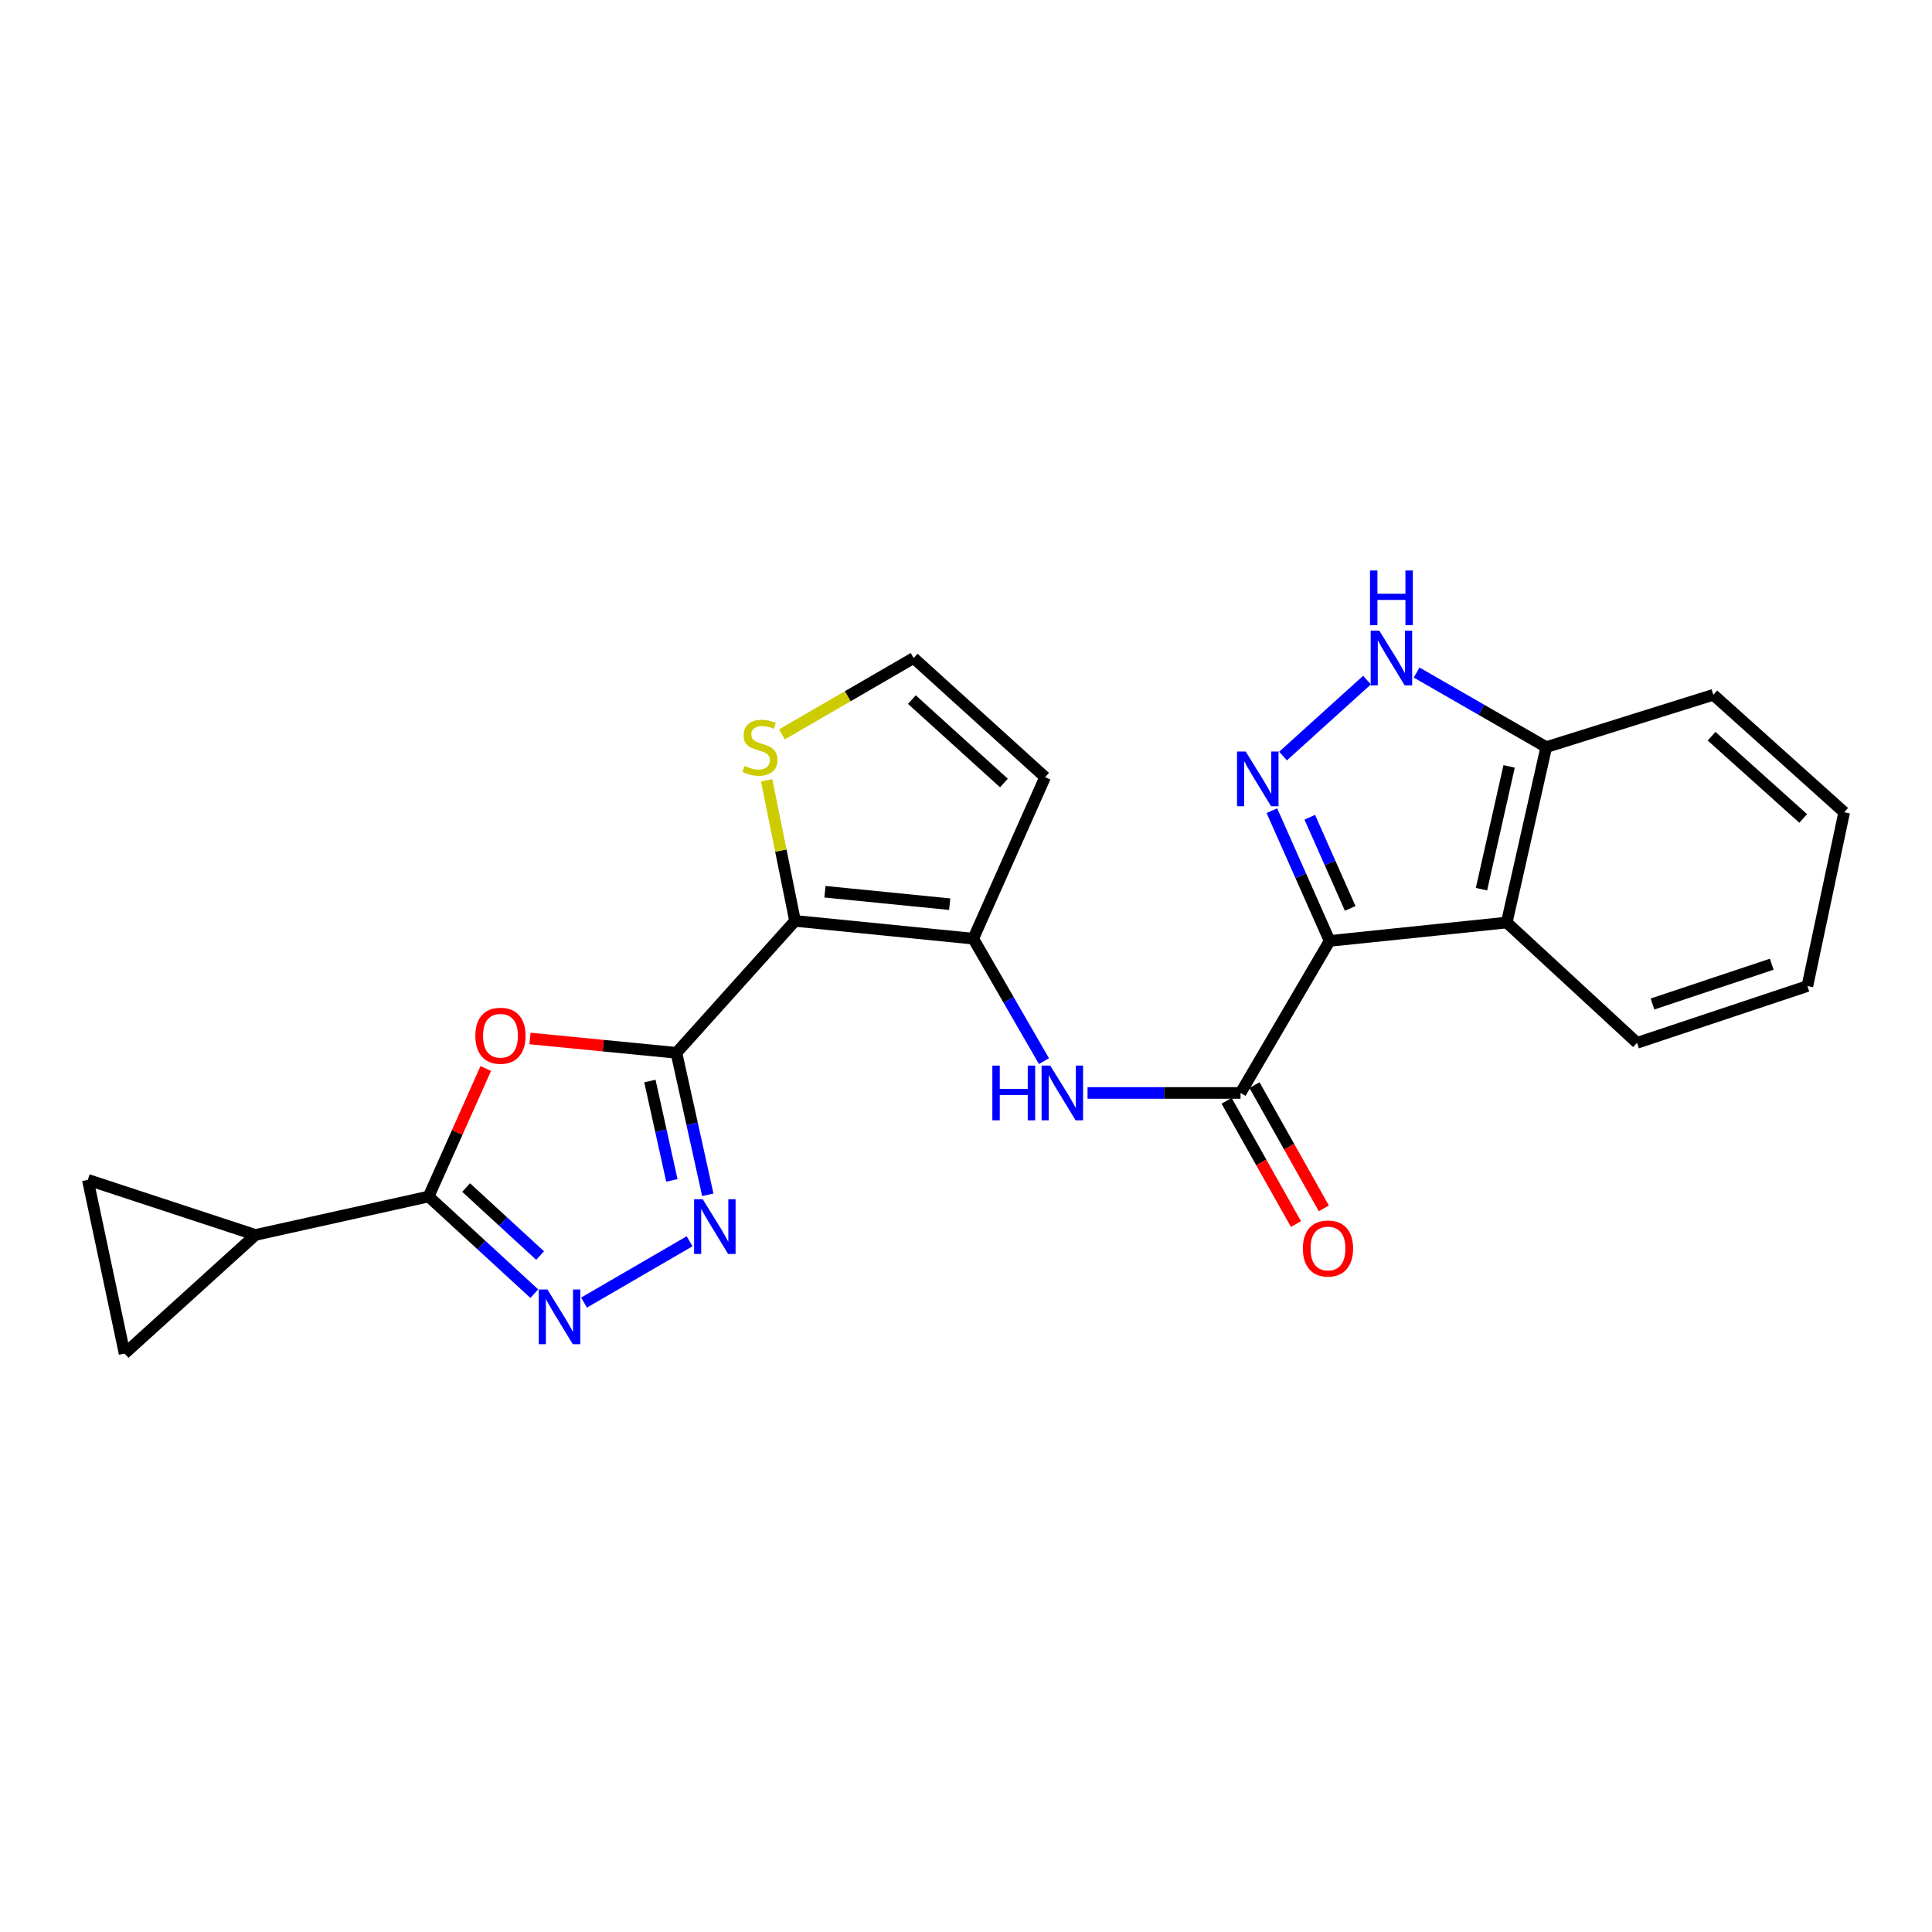 <?xml version='1.0' encoding='iso-8859-1'?>
<svg version='1.1' baseProfile='full'
              xmlns='http://www.w3.org/2000/svg'
                      xmlns:rdkit='http://www.rdkit.org/xml'
                      xmlns:xlink='http://www.w3.org/1999/xlink'
                  xml:space='preserve'
width='1000px' height='1000px' viewBox='0 0 1000 1000'>
<!-- END OF HEADER -->
<rect style='opacity:1.0;fill:#FFFFFF;stroke:none' width='1000' height='1000' x='0' y='0'> </rect>
<path class='bond-1' d='M 350.116,544.947 L 411.508,476.649' style='fill:none;fill-rule:evenodd;stroke:#000000;stroke-width:6px;stroke-linecap:butt;stroke-linejoin:miter;stroke-opacity:1' />
<path class='bond-3' d='M 350.116,544.947 L 312.221,541.232' style='fill:none;fill-rule:evenodd;stroke:#000000;stroke-width:6px;stroke-linecap:butt;stroke-linejoin:miter;stroke-opacity:1' />
<path class='bond-3' d='M 312.221,541.232 L 274.327,537.517' style='fill:none;fill-rule:evenodd;stroke:#FF0000;stroke-width:6px;stroke-linecap:butt;stroke-linejoin:miter;stroke-opacity:1' />
<path class='bond-4' d='M 350.116,544.947 L 358.237,581.684' style='fill:none;fill-rule:evenodd;stroke:#000000;stroke-width:6px;stroke-linecap:butt;stroke-linejoin:miter;stroke-opacity:1' />
<path class='bond-4' d='M 358.237,581.684 L 366.358,618.421' style='fill:none;fill-rule:evenodd;stroke:#0000FF;stroke-width:6px;stroke-linecap:butt;stroke-linejoin:miter;stroke-opacity:1' />
<path class='bond-4' d='M 336.389,559.541 L 342.074,585.257' style='fill:none;fill-rule:evenodd;stroke:#000000;stroke-width:6px;stroke-linecap:butt;stroke-linejoin:miter;stroke-opacity:1' />
<path class='bond-4' d='M 342.074,585.257 L 347.759,610.973' style='fill:none;fill-rule:evenodd;stroke:#0000FF;stroke-width:6px;stroke-linecap:butt;stroke-linejoin:miter;stroke-opacity:1' />
<path class='bond-0' d='M 688.213,487.013 L 642.105,565.712' style='fill:none;fill-rule:evenodd;stroke:#000000;stroke-width:6px;stroke-linecap:butt;stroke-linejoin:miter;stroke-opacity:1' />
<path class='bond-2' d='M 688.213,487.013 L 673.267,453.311' style='fill:none;fill-rule:evenodd;stroke:#000000;stroke-width:6px;stroke-linecap:butt;stroke-linejoin:miter;stroke-opacity:1' />
<path class='bond-2' d='M 673.267,453.311 L 658.321,419.609' style='fill:none;fill-rule:evenodd;stroke:#0000FF;stroke-width:6px;stroke-linecap:butt;stroke-linejoin:miter;stroke-opacity:1' />
<path class='bond-2' d='M 698.861,470.192 L 688.399,446.6' style='fill:none;fill-rule:evenodd;stroke:#000000;stroke-width:6px;stroke-linecap:butt;stroke-linejoin:miter;stroke-opacity:1' />
<path class='bond-2' d='M 688.399,446.6 L 677.937,423.009' style='fill:none;fill-rule:evenodd;stroke:#0000FF;stroke-width:6px;stroke-linecap:butt;stroke-linejoin:miter;stroke-opacity:1' />
<path class='bond-9' d='M 688.213,487.013 L 779.887,477.504' style='fill:none;fill-rule:evenodd;stroke:#000000;stroke-width:6px;stroke-linecap:butt;stroke-linejoin:miter;stroke-opacity:1' />
<path class='bond-7' d='M 411.508,476.649 L 503.752,485.854' style='fill:none;fill-rule:evenodd;stroke:#000000;stroke-width:6px;stroke-linecap:butt;stroke-linejoin:miter;stroke-opacity:1' />
<path class='bond-7' d='M 426.988,461.559 L 491.559,468.003' style='fill:none;fill-rule:evenodd;stroke:#000000;stroke-width:6px;stroke-linecap:butt;stroke-linejoin:miter;stroke-opacity:1' />
<path class='bond-13' d='M 411.508,476.649 L 404.164,440.263' style='fill:none;fill-rule:evenodd;stroke:#000000;stroke-width:6px;stroke-linecap:butt;stroke-linejoin:miter;stroke-opacity:1' />
<path class='bond-13' d='M 404.164,440.263 L 396.821,403.878' style='fill:none;fill-rule:evenodd;stroke:#CCCC00;stroke-width:6px;stroke-linecap:butt;stroke-linejoin:miter;stroke-opacity:1' />
<path class='bond-10' d='M 664.096,391.333 L 707.565,352.019' style='fill:none;fill-rule:evenodd;stroke:#0000FF;stroke-width:6px;stroke-linecap:butt;stroke-linejoin:miter;stroke-opacity:1' />
<path class='bond-5' d='M 251.431,553.058 L 236.641,586.187' style='fill:none;fill-rule:evenodd;stroke:#FF0000;stroke-width:6px;stroke-linecap:butt;stroke-linejoin:miter;stroke-opacity:1' />
<path class='bond-5' d='M 236.641,586.187 L 221.851,619.315' style='fill:none;fill-rule:evenodd;stroke:#000000;stroke-width:6px;stroke-linecap:butt;stroke-linejoin:miter;stroke-opacity:1' />
<path class='bond-6' d='M 356.933,642.474 L 302.293,674.219' style='fill:none;fill-rule:evenodd;stroke:#0000FF;stroke-width:6px;stroke-linecap:butt;stroke-linejoin:miter;stroke-opacity:1' />
<path class='bond-12' d='M 221.851,619.315 L 132.218,639.205' style='fill:none;fill-rule:evenodd;stroke:#000000;stroke-width:6px;stroke-linecap:butt;stroke-linejoin:miter;stroke-opacity:1' />
<path class='bond-24' d='M 221.851,619.315 L 249.208,644.459' style='fill:none;fill-rule:evenodd;stroke:#000000;stroke-width:6px;stroke-linecap:butt;stroke-linejoin:miter;stroke-opacity:1' />
<path class='bond-24' d='M 249.208,644.459 L 276.566,669.604' style='fill:none;fill-rule:evenodd;stroke:#0000FF;stroke-width:6px;stroke-linecap:butt;stroke-linejoin:miter;stroke-opacity:1' />
<path class='bond-24' d='M 241.259,614.671 L 260.409,632.272' style='fill:none;fill-rule:evenodd;stroke:#000000;stroke-width:6px;stroke-linecap:butt;stroke-linejoin:miter;stroke-opacity:1' />
<path class='bond-24' d='M 260.409,632.272 L 279.56,649.873' style='fill:none;fill-rule:evenodd;stroke:#0000FF;stroke-width:6px;stroke-linecap:butt;stroke-linejoin:miter;stroke-opacity:1' />
<path class='bond-11' d='M 503.752,485.854 L 522.053,517.55' style='fill:none;fill-rule:evenodd;stroke:#000000;stroke-width:6px;stroke-linecap:butt;stroke-linejoin:miter;stroke-opacity:1' />
<path class='bond-11' d='M 522.053,517.55 L 540.354,549.246' style='fill:none;fill-rule:evenodd;stroke:#0000FF;stroke-width:6px;stroke-linecap:butt;stroke-linejoin:miter;stroke-opacity:1' />
<path class='bond-14' d='M 503.752,485.854 L 540.94,402.272' style='fill:none;fill-rule:evenodd;stroke:#000000;stroke-width:6px;stroke-linecap:butt;stroke-linejoin:miter;stroke-opacity:1' />
<path class='bond-8' d='M 642.105,565.712 L 602.506,565.712' style='fill:none;fill-rule:evenodd;stroke:#000000;stroke-width:6px;stroke-linecap:butt;stroke-linejoin:miter;stroke-opacity:1' />
<path class='bond-8' d='M 602.506,565.712 L 562.906,565.712' style='fill:none;fill-rule:evenodd;stroke:#0000FF;stroke-width:6px;stroke-linecap:butt;stroke-linejoin:miter;stroke-opacity:1' />
<path class='bond-19' d='M 634.892,569.77 L 652.841,601.67' style='fill:none;fill-rule:evenodd;stroke:#000000;stroke-width:6px;stroke-linecap:butt;stroke-linejoin:miter;stroke-opacity:1' />
<path class='bond-19' d='M 652.841,601.67 L 670.789,633.57' style='fill:none;fill-rule:evenodd;stroke:#FF0000;stroke-width:6px;stroke-linecap:butt;stroke-linejoin:miter;stroke-opacity:1' />
<path class='bond-19' d='M 649.318,561.653 L 667.267,593.553' style='fill:none;fill-rule:evenodd;stroke:#000000;stroke-width:6px;stroke-linecap:butt;stroke-linejoin:miter;stroke-opacity:1' />
<path class='bond-19' d='M 667.267,593.553 L 685.215,625.454' style='fill:none;fill-rule:evenodd;stroke:#FF0000;stroke-width:6px;stroke-linecap:butt;stroke-linejoin:miter;stroke-opacity:1' />
<path class='bond-17' d='M 779.887,477.504 L 800.339,386.704' style='fill:none;fill-rule:evenodd;stroke:#000000;stroke-width:6px;stroke-linecap:butt;stroke-linejoin:miter;stroke-opacity:1' />
<path class='bond-17' d='M 766.807,460.247 L 781.123,396.687' style='fill:none;fill-rule:evenodd;stroke:#000000;stroke-width:6px;stroke-linecap:butt;stroke-linejoin:miter;stroke-opacity:1' />
<path class='bond-20' d='M 779.887,477.504 L 847.33,539.77' style='fill:none;fill-rule:evenodd;stroke:#000000;stroke-width:6px;stroke-linecap:butt;stroke-linejoin:miter;stroke-opacity:1' />
<path class='bond-27' d='M 733.248,348.104 L 766.793,367.404' style='fill:none;fill-rule:evenodd;stroke:#0000FF;stroke-width:6px;stroke-linecap:butt;stroke-linejoin:miter;stroke-opacity:1' />
<path class='bond-27' d='M 766.793,367.404 L 800.339,386.704' style='fill:none;fill-rule:evenodd;stroke:#000000;stroke-width:6px;stroke-linecap:butt;stroke-linejoin:miter;stroke-opacity:1' />
<path class='bond-15' d='M 132.218,639.205 L 45.455,610.68' style='fill:none;fill-rule:evenodd;stroke:#000000;stroke-width:6px;stroke-linecap:butt;stroke-linejoin:miter;stroke-opacity:1' />
<path class='bond-16' d='M 132.218,639.205 L 64.49,700.597' style='fill:none;fill-rule:evenodd;stroke:#000000;stroke-width:6px;stroke-linecap:butt;stroke-linejoin:miter;stroke-opacity:1' />
<path class='bond-18' d='M 404.733,380.108 L 438.816,360.352' style='fill:none;fill-rule:evenodd;stroke:#CCCC00;stroke-width:6px;stroke-linecap:butt;stroke-linejoin:miter;stroke-opacity:1' />
<path class='bond-18' d='M 438.816,360.352 L 472.9,340.595' style='fill:none;fill-rule:evenodd;stroke:#000000;stroke-width:6px;stroke-linecap:butt;stroke-linejoin:miter;stroke-opacity:1' />
<path class='bond-25' d='M 540.94,402.272 L 472.9,340.595' style='fill:none;fill-rule:evenodd;stroke:#000000;stroke-width:6px;stroke-linecap:butt;stroke-linejoin:miter;stroke-opacity:1' />
<path class='bond-25' d='M 519.617,405.285 L 471.989,362.111' style='fill:none;fill-rule:evenodd;stroke:#000000;stroke-width:6px;stroke-linecap:butt;stroke-linejoin:miter;stroke-opacity:1' />
<path class='bond-26' d='M 45.455,610.68 L 64.49,700.597' style='fill:none;fill-rule:evenodd;stroke:#000000;stroke-width:6px;stroke-linecap:butt;stroke-linejoin:miter;stroke-opacity:1' />
<path class='bond-21' d='M 800.339,386.704 L 886.817,359.631' style='fill:none;fill-rule:evenodd;stroke:#000000;stroke-width:6px;stroke-linecap:butt;stroke-linejoin:miter;stroke-opacity:1' />
<path class='bond-22' d='M 847.33,539.77 L 935.51,510.37' style='fill:none;fill-rule:evenodd;stroke:#000000;stroke-width:6px;stroke-linecap:butt;stroke-linejoin:miter;stroke-opacity:1' />
<path class='bond-22' d='M 855.322,519.657 L 917.048,499.077' style='fill:none;fill-rule:evenodd;stroke:#000000;stroke-width:6px;stroke-linecap:butt;stroke-linejoin:miter;stroke-opacity:1' />
<path class='bond-28' d='M 886.817,359.631 L 954.545,420.425' style='fill:none;fill-rule:evenodd;stroke:#000000;stroke-width:6px;stroke-linecap:butt;stroke-linejoin:miter;stroke-opacity:1' />
<path class='bond-28' d='M 885.92,381.068 L 933.329,423.624' style='fill:none;fill-rule:evenodd;stroke:#000000;stroke-width:6px;stroke-linecap:butt;stroke-linejoin:miter;stroke-opacity:1' />
<path class='bond-23' d='M 935.51,510.37 L 954.545,420.425' style='fill:none;fill-rule:evenodd;stroke:#000000;stroke-width:6px;stroke-linecap:butt;stroke-linejoin:miter;stroke-opacity:1' />
<path  class='atom-3' d='M 644.765 388.995
L 654.045 403.995
Q 654.965 405.475, 656.445 408.155
Q 657.925 410.835, 658.005 410.995
L 658.005 388.995
L 661.765 388.995
L 661.765 417.315
L 657.885 417.315
L 647.925 400.915
Q 646.765 398.995, 645.525 396.795
Q 644.325 394.595, 643.965 393.915
L 643.965 417.315
L 640.285 417.315
L 640.285 388.995
L 644.765 388.995
' fill='#0000FF'/>
<path  class='atom-4' d='M 246.039 536.098
Q 246.039 529.298, 249.399 525.498
Q 252.759 521.698, 259.039 521.698
Q 265.319 521.698, 268.679 525.498
Q 272.039 529.298, 272.039 536.098
Q 272.039 542.978, 268.639 546.898
Q 265.239 550.778, 259.039 550.778
Q 252.799 550.778, 249.399 546.898
Q 246.039 543.018, 246.039 536.098
M 259.039 547.578
Q 263.359 547.578, 265.679 544.698
Q 268.039 541.778, 268.039 536.098
Q 268.039 530.538, 265.679 527.738
Q 263.359 524.898, 259.039 524.898
Q 254.719 524.898, 252.359 527.698
Q 250.039 530.498, 250.039 536.098
Q 250.039 541.818, 252.359 544.698
Q 254.719 547.578, 259.039 547.578
' fill='#FF0000'/>
<path  class='atom-5' d='M 363.737 620.723
L 373.017 635.723
Q 373.937 637.203, 375.417 639.883
Q 376.897 642.563, 376.977 642.723
L 376.977 620.723
L 380.737 620.723
L 380.737 649.043
L 376.857 649.043
L 366.897 632.643
Q 365.737 630.723, 364.497 628.523
Q 363.297 626.323, 362.937 625.643
L 362.937 649.043
L 359.257 649.043
L 359.257 620.723
L 363.737 620.723
' fill='#0000FF'/>
<path  class='atom-7' d='M 283.346 667.429
L 292.626 682.429
Q 293.546 683.909, 295.026 686.589
Q 296.506 689.269, 296.586 689.429
L 296.586 667.429
L 300.346 667.429
L 300.346 695.749
L 296.466 695.749
L 286.506 679.349
Q 285.346 677.429, 284.106 675.229
Q 282.906 673.029, 282.546 672.349
L 282.546 695.749
L 278.866 695.749
L 278.866 667.429
L 283.346 667.429
' fill='#0000FF'/>
<path  class='atom-11' d='M 713.936 326.435
L 723.216 341.435
Q 724.136 342.915, 725.616 345.595
Q 727.096 348.275, 727.176 348.435
L 727.176 326.435
L 730.936 326.435
L 730.936 354.755
L 727.056 354.755
L 717.096 338.355
Q 715.936 336.435, 714.696 334.235
Q 713.496 332.035, 713.136 331.355
L 713.136 354.755
L 709.456 354.755
L 709.456 326.435
L 713.936 326.435
' fill='#0000FF'/>
<path  class='atom-11' d='M 709.116 295.283
L 712.956 295.283
L 712.956 307.323
L 727.436 307.323
L 727.436 295.283
L 731.276 295.283
L 731.276 323.603
L 727.436 323.603
L 727.436 310.523
L 712.956 310.523
L 712.956 323.603
L 709.116 323.603
L 709.116 295.283
' fill='#0000FF'/>
<path  class='atom-12' d='M 513.64 551.552
L 517.48 551.552
L 517.48 563.592
L 531.96 563.592
L 531.96 551.552
L 535.8 551.552
L 535.8 579.872
L 531.96 579.872
L 531.96 566.792
L 517.48 566.792
L 517.48 579.872
L 513.64 579.872
L 513.64 551.552
' fill='#0000FF'/>
<path  class='atom-12' d='M 543.6 551.552
L 552.88 566.552
Q 553.8 568.032, 555.28 570.712
Q 556.76 573.392, 556.84 573.552
L 556.84 551.552
L 560.6 551.552
L 560.6 579.872
L 556.72 579.872
L 546.76 563.472
Q 545.6 561.552, 544.36 559.352
Q 543.16 557.152, 542.8 556.472
L 542.8 579.872
L 539.12 579.872
L 539.12 551.552
L 543.6 551.552
' fill='#0000FF'/>
<path  class='atom-14' d='M 385.355 396.424
Q 385.675 396.544, 386.995 397.104
Q 388.315 397.664, 389.755 398.024
Q 391.235 398.344, 392.675 398.344
Q 395.355 398.344, 396.915 397.064
Q 398.475 395.744, 398.475 393.464
Q 398.475 391.904, 397.675 390.944
Q 396.915 389.984, 395.715 389.464
Q 394.515 388.944, 392.515 388.344
Q 389.995 387.584, 388.475 386.864
Q 386.995 386.144, 385.915 384.624
Q 384.875 383.104, 384.875 380.544
Q 384.875 376.984, 387.275 374.784
Q 389.715 372.584, 394.515 372.584
Q 397.795 372.584, 401.515 374.144
L 400.595 377.224
Q 397.195 375.824, 394.635 375.824
Q 391.875 375.824, 390.355 376.984
Q 388.835 378.104, 388.875 380.064
Q 388.875 381.584, 389.635 382.504
Q 390.435 383.424, 391.555 383.944
Q 392.715 384.464, 394.635 385.064
Q 397.195 385.864, 398.715 386.664
Q 400.235 387.464, 401.315 389.104
Q 402.435 390.704, 402.435 393.464
Q 402.435 397.384, 399.795 399.504
Q 397.195 401.584, 392.835 401.584
Q 390.315 401.584, 388.395 401.024
Q 386.515 400.504, 384.275 399.584
L 385.355 396.424
' fill='#CCCC00'/>
<path  class='atom-20' d='M 674.358 646.219
Q 674.358 639.419, 677.718 635.619
Q 681.078 631.819, 687.358 631.819
Q 693.638 631.819, 696.998 635.619
Q 700.358 639.419, 700.358 646.219
Q 700.358 653.099, 696.958 657.019
Q 693.558 660.899, 687.358 660.899
Q 681.118 660.899, 677.718 657.019
Q 674.358 653.139, 674.358 646.219
M 687.358 657.699
Q 691.678 657.699, 693.998 654.819
Q 696.358 651.899, 696.358 646.219
Q 696.358 640.659, 693.998 637.859
Q 691.678 635.019, 687.358 635.019
Q 683.038 635.019, 680.678 637.819
Q 678.358 640.619, 678.358 646.219
Q 678.358 651.939, 680.678 654.819
Q 683.038 657.699, 687.358 657.699
' fill='#FF0000'/>
</svg>
